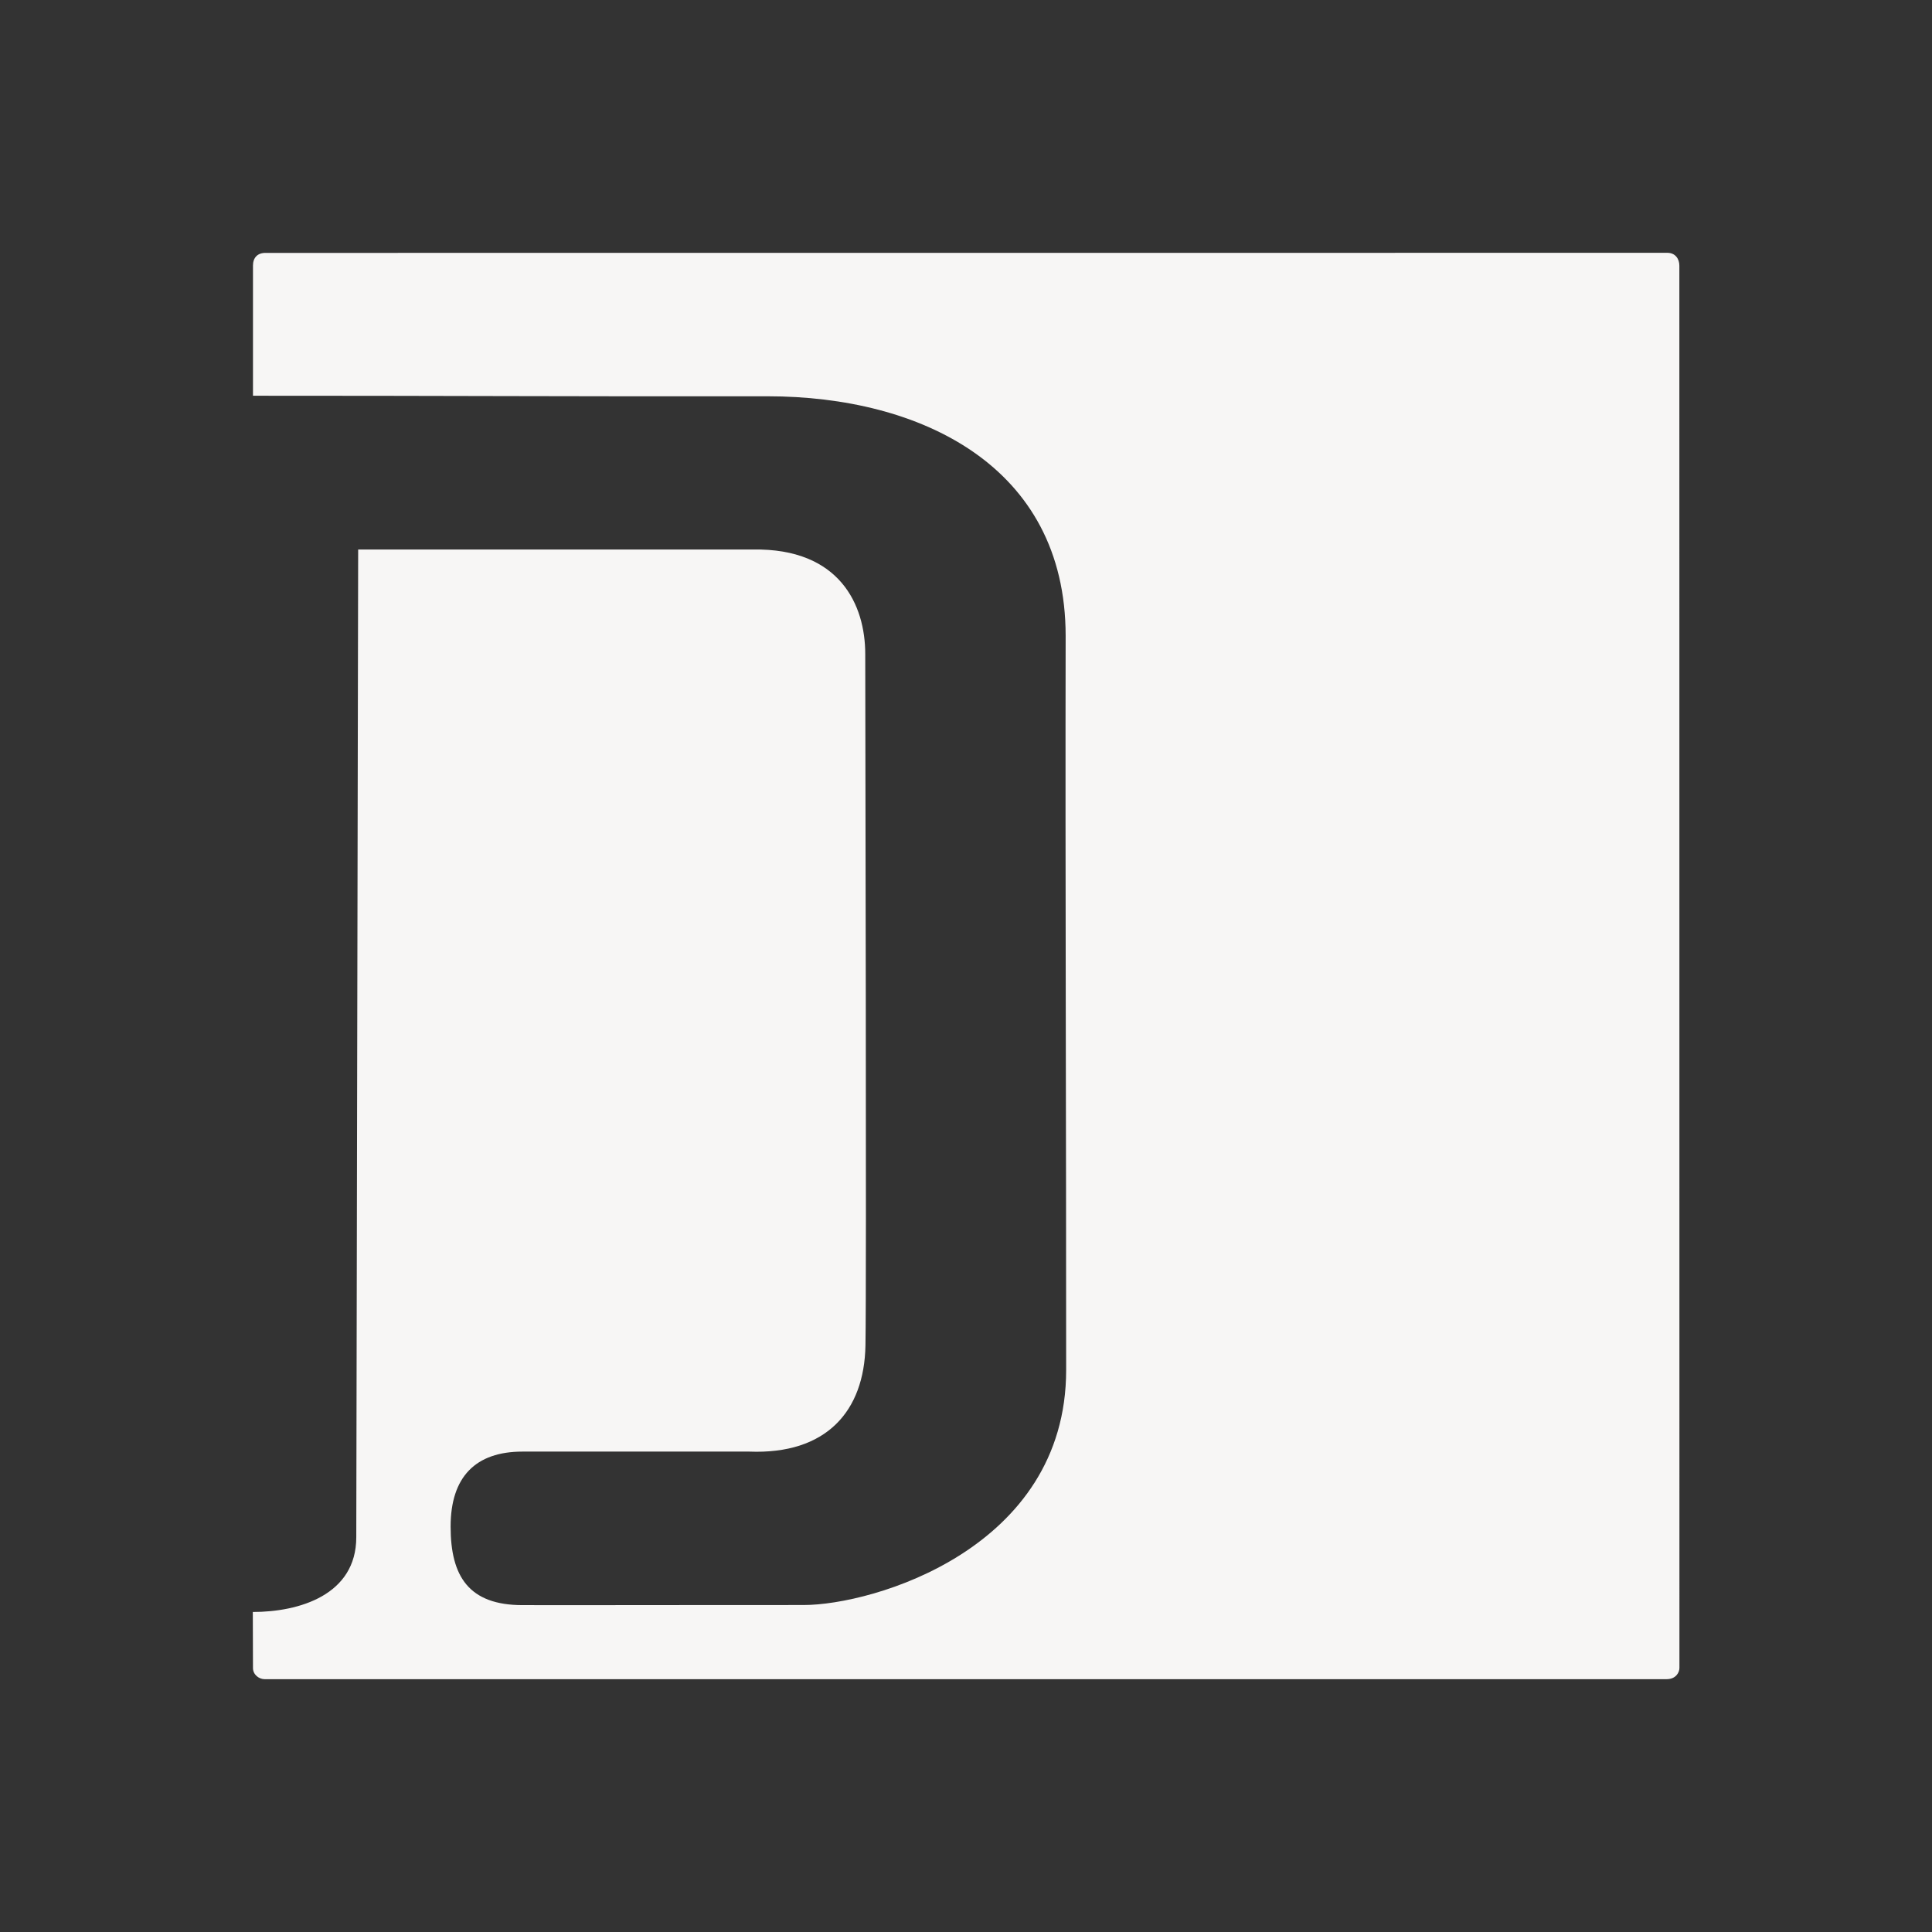<svg width="4096" height="4096" viewBox="0 0 4096 4096" fill="none" xmlns="http://www.w3.org/2000/svg">
<rect x="0" y="0" width="4096" height="4096" fill="#333333" stroke="none"/>
<g clip-path="url(#clip0_42_15)">
<path d="M562.729 536.154C1554 536.154 2547 536 3535.54 536C3551.47 536.209 3560.38 548.407 3560.38 563.259C3560.38 1562.53 3560.53 3524.5 3560.53 3536.06C3560.53 3546 3552.84 3560 3533.34 3560C2545.84 3560 1549.34 3560 560.839 3560C549.339 3560 536.339 3550.5 536.339 3536.5C536.339 3536.5 536 3455 536 3417.53C634.339 3417.53 755.339 3381.5 755.339 3259C755.339 3189.5 759.339 1176 759.339 1165C1035.84 1165 1596.34 1165 1596.34 1165C1780.84 1162 1834.39 1283 1834.39 1386.5C1834.39 1516 1837.34 2712.85 1834.84 2852.43C1832.34 2992 1751.84 3084 1588.25 3077.5C1425.34 3077.5 1268.84 3077.5 1107.84 3077.5C1008.34 3077.5 955.339 3131 955.339 3236.5C955.339 3342 993.839 3403 1107.84 3403C1292.51 3403.31 1519.17 3402.56 1703.84 3402.78C1849.84 3402.78 2260.34 3284 2260.34 2904.5C2260.52 2391.91 2258.25 1860.77 2259.26 1348.18C2259.26 986.5 1949.34 840.163 1627.84 840.163C1255.71 840.817 908.467 838.826 536.339 839C536.339 746.5 536.339 655.5 536.339 563C536.339 546.452 545.839 536.154 562.729 536.154Z" fill="#F7F6F5"/>
</g>
<defs>
<clipPath id="clip0_42_15">
<rect width="4096" height="4096" fill="white"/>
</clipPath>
</defs>
</svg>
